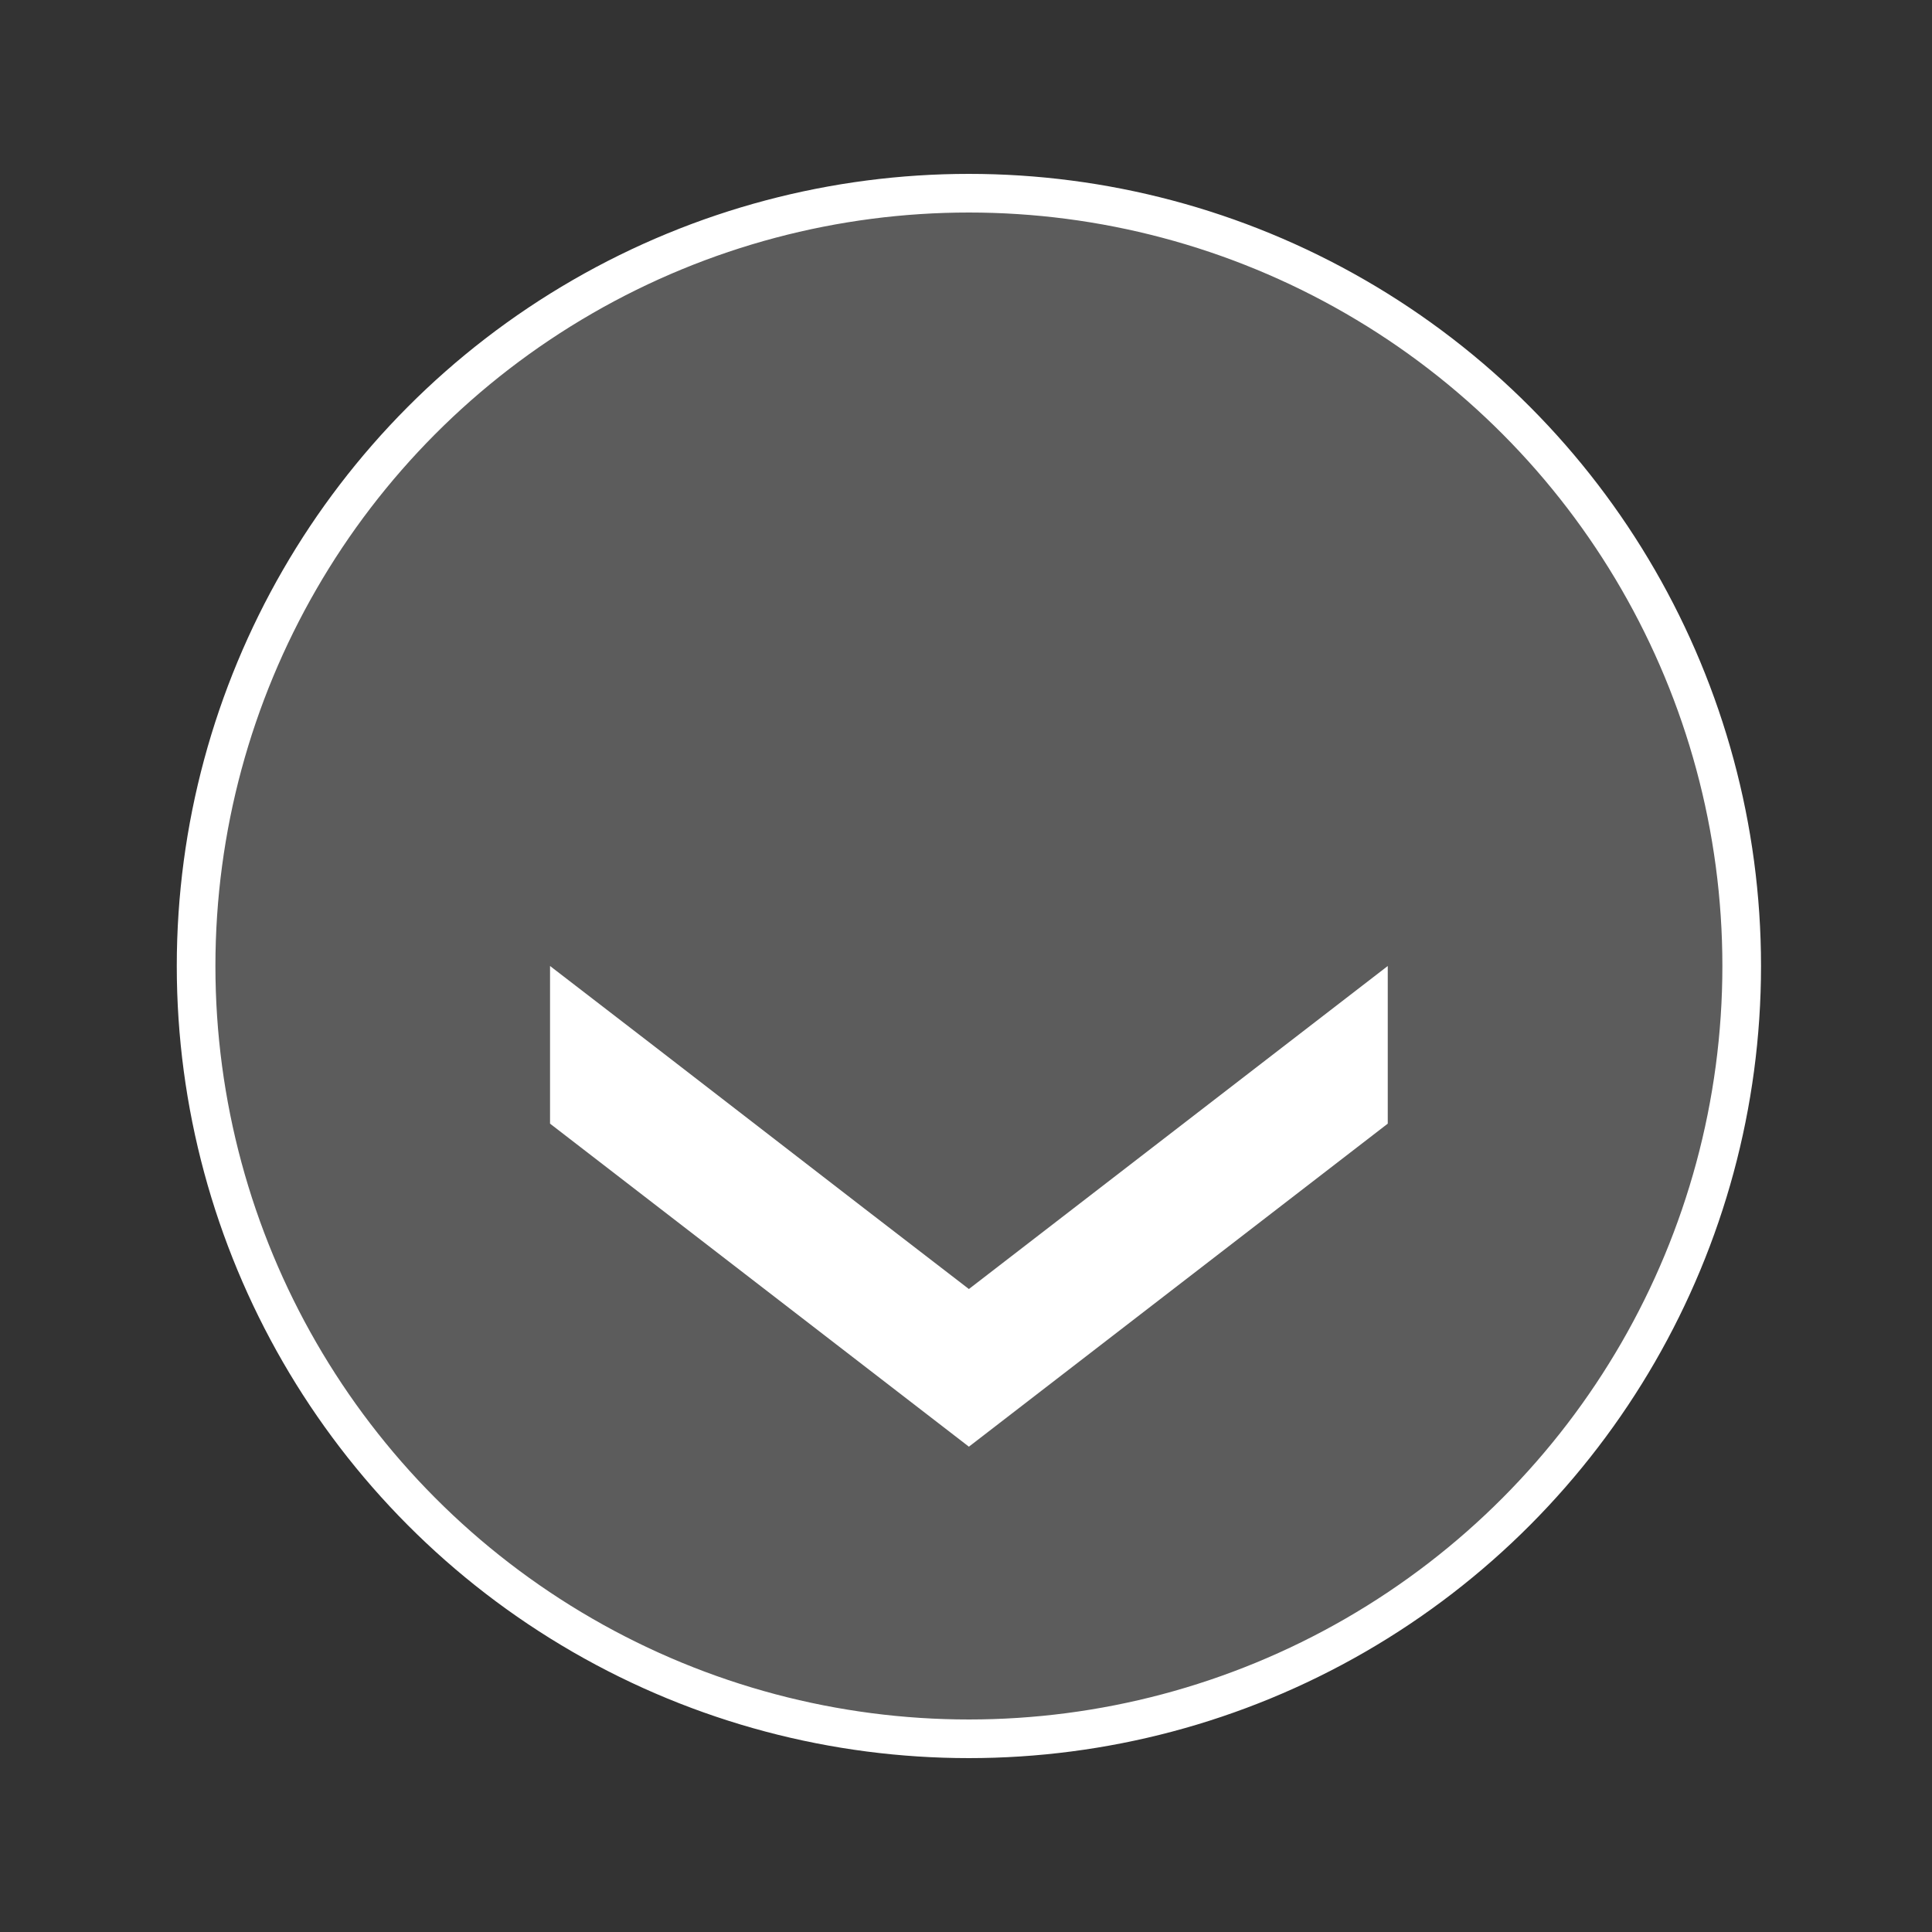 <?xml version="1.0" encoding="UTF-8" standalone="no"?>
<!-- Generator: Adobe Illustrator 18.1.0, SVG Export Plug-In . SVG Version: 6.00 Build 0)  -->

<svg
   xmlns:dc="http://purl.org/dc/elements/1.1/"
   xmlns:cc="http://creativecommons.org/ns#"
   xmlns:rdf="http://www.w3.org/1999/02/22-rdf-syntax-ns#"
   xmlns:svg="http://www.w3.org/2000/svg"
   xmlns="http://www.w3.org/2000/svg"
   xmlns:sodipodi="http://sodipodi.sourceforge.net/DTD/sodipodi-0.dtd"
   xmlns:inkscape="http://www.inkscape.org/namespaces/inkscape"
   version="1.1"
   id="Layer_1"
   x="0px"
   y="0px"
   viewBox="0 0 200 200"
   xml:space="preserve"
   inkscape:version="0.91 r13725"
   sodipodi:docname="ricS.svg"><rect x="0" y="0" width="200" height="200" fill="#333333" stroke="none"/><defs
     id="defs10" /><sodipodi:namedview
     pagecolor="#ffffff"
     bordercolor="#666666"
     borderopacity="1"
     objecttolerance="10"
     gridtolerance="10"
     guidetolerance="10"
     inkscape:pageopacity="0"
     inkscape:pageshadow="2"
     inkscape:window-width="1366"
     inkscape:window-height="716"
     id="namedview8"
     showgrid="false"
     inkscape:zoom="1.18"
     inkscape:cx="100"
     inkscape:cy="100"
     inkscape:window-x="0"
     inkscape:window-y="26"
     inkscape:window-maximized="1"
     inkscape:current-layer="Layer_1" /><circle
     cx="-100.3"
     cy="-100"
     r="80"
     id="circle3"
     style="opacity:0.2;fill:#ffffff"
     transform="scale(-1,-1)" /><path
     id="svg_1"
     d="m 100.3,133.44 43.36,-33.44 0,16.32 -43.36,33.44 -43.36,-33.44 0,-16.32 c 14.48,11.12 28.88,22.32 43.36,33.44 z"
     inkscape:connector-curvature="0"
     style="fill:#ffffff" /><circle
     stroke-miterlimit="10"
     cx="-100.3"
     cy="-100"
     r="80"
     id="circle6"
     style="fill:none;stroke:#ffffff;stroke-width:4;stroke-miterlimit:10"
     transform="scale(-1,-1)" /></svg>